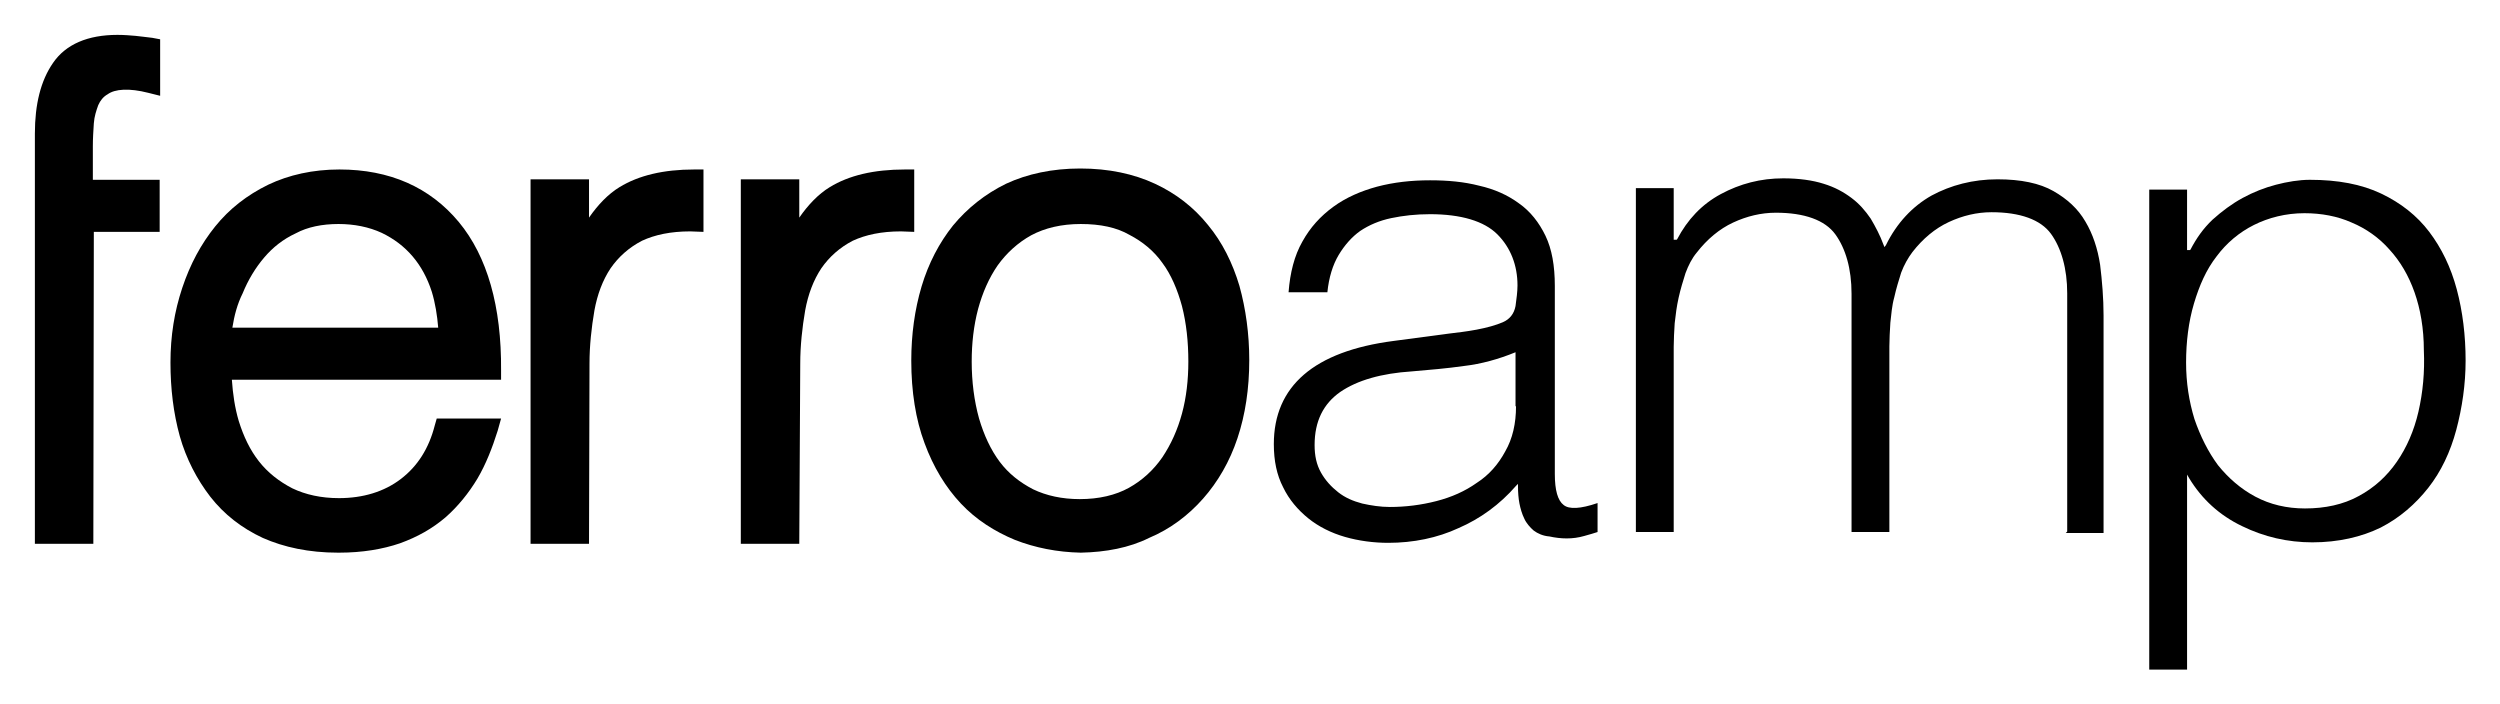 <?xml version="1.0" encoding="utf-8"?>
<!-- Generator: Adobe Illustrator 24.3.0, SVG Export Plug-In . SVG Version: 6.00 Build 0)  -->
<svg version="1.1" baseProfile="tiny" id="Layer_1" xmlns="http://www.w3.org/2000/svg" xmlns:xlink="http://www.w3.org/1999/xlink"
	 x="0px" y="0px" viewBox="0 0 508.9 143.4" overflow="visible" xml:space="preserve">
<path fill-rule="evenodd" d="M19,110.7H7.1V27.2c0-6,1.2-10.8,3.7-14.4c2.6-3.8,7.1-5.7,13.1-5.7c1.3,0,2.6,0.1,3.7,0.2
	c1.2,0.1,2.3,0.3,3.4,0.4L32.6,8v11.5l-2.4-0.6c-3.9-1-6.8-0.8-8.3,0.3c-0.9,0.5-1.5,1.3-1.9,2.2c-0.4,1.1-0.8,2.3-0.9,3.7
	c-0.1,1.5-0.2,3.1-0.2,4.7v6.8h13.6v10.6H19.1L19,110.7L19,110.7z"/>
<path fill-rule="evenodd" d="M68.8,112.5c-5.9,0-11-1.1-15.3-3c-4.3-2-7.9-4.8-10.7-8.4c-2.7-3.5-4.9-7.7-6.2-12.3
	c-1.3-4.7-1.9-9.7-1.9-15c0-5.4,0.8-10.4,2.4-15.2c1.6-4.8,3.8-8.9,6.7-12.5c2.9-3.6,6.5-6.4,10.8-8.5c4.2-2,9.1-3.1,14.5-3.1
	c10.2,0,18.4,3.6,24.3,10.7c5.8,7,8.7,17.2,8.6,30.2v1.9H47.2c0.2,2.9,0.6,5.7,1.4,8.4c1,3.2,2.3,5.9,4.1,8.2s4.1,4.1,6.8,5.5
	c2.7,1.3,5.9,2,9.5,2c4.9,0,9.2-1.3,12.6-3.9c3.4-2.6,5.7-6.2,6.9-10.9l0.4-1.4h13.1l-0.7,2.5c-1.1,3.5-2.4,6.8-4.1,9.7
	c-1.8,3-4,5.7-6.5,7.9c-2.7,2.3-5.7,4-9.3,5.3c-3.5,1.2-7.7,1.9-12.3,1.9L68.8,112.5z M47.3,66.7h41.9c-0.2-2.5-0.6-5-1.3-7.3
	c-0.9-2.8-2.2-5.2-3.9-7.2c-1.7-2-3.8-3.6-6.3-4.8c-2.6-1.2-5.6-1.8-8.8-1.8c-3.3,0-6.3,0.6-8.7,1.9c-2.6,1.2-4.7,2.9-6.4,4.9
	c-1.8,2.1-3.3,4.6-4.4,7.3C48.3,61.9,47.7,64.2,47.3,66.7z"/>
<path fill-rule="evenodd" d="M119.9,110.7H108V36.5h11.9v7.8c1.8-2.6,3.9-4.8,6.2-6.2c3.9-2.4,9-3.6,15.2-3.6h1.9v12.7l-2.7-0.1
	c-4,0-7.2,0.7-9.8,1.9c-2.7,1.4-4.8,3.3-6.4,5.6c-1.6,2.4-2.7,5.3-3.3,8.6c-0.6,3.5-1,7.2-1,10.8L119.9,110.7L119.9,110.7z"/>
<path fill-rule="evenodd" d="M162.7,110.7h-11.9V36.5h11.9v7.8c1.8-2.6,3.9-4.8,6.2-6.2c3.9-2.4,9-3.6,15.3-3.6h1.9v12.7l-2.7-0.1
	c-4,0-7.2,0.7-9.8,1.9c-2.7,1.4-4.8,3.3-6.4,5.6c-1.6,2.4-2.7,5.3-3.3,8.6c-0.6,3.5-1,7.2-1,10.8L162.7,110.7L162.7,110.7z"/>
<path fill-rule="evenodd" d="M220,112.5L220,112.5c-4.8-0.1-9.3-1-13.4-2.6c-4.1-1.7-7.9-4.1-11-7.4c-3.1-3.3-5.6-7.4-7.4-12.3
	c-1.8-4.8-2.7-10.5-2.7-16.8c0-5.3,0.7-10.4,2.1-15.1c1.4-4.7,3.6-8.9,6.4-12.4c2.9-3.5,6.5-6.4,10.8-8.5c4.3-2,9.4-3.1,15.1-3.1
	c5.8,0,10.9,1.1,15.2,3.1c4.3,2,7.9,4.8,10.8,8.4c2.9,3.5,5,7.7,6.4,12.4c1.3,4.7,2,9.8,2,15.1c0,5.8-0.8,11.1-2.4,15.9
	c-1.6,4.8-4,8.9-7,12.3c-3,3.4-6.7,6.2-11,8C229.9,111.5,225.1,112.4,220,112.5L220,112.5z M220,45.6c-3.9,0-7.3,0.8-10.1,2.3
	c-2.7,1.5-5,3.6-6.8,6.1c-1.8,2.6-3.1,5.6-4,8.9c-0.9,3.4-1.3,7-1.3,10.7c0,4.1,0.5,8,1.5,11.6c1,3.4,2.4,6.4,4.2,8.8
	c1.8,2.4,4.1,4.2,6.8,5.6c2.7,1.3,5.9,2,9.5,2c3.9,0,7.3-0.8,10-2.3c2.7-1.5,5-3.6,6.8-6.2c1.8-2.7,3.1-5.6,4-8.9
	c0.9-3.3,1.3-6.9,1.3-10.6c0-4-0.4-7.8-1.3-11.3c-0.9-3.3-2.2-6.4-4-8.8c-1.7-2.4-4-4.3-6.7-5.7C227.3,46.3,224,45.6,220,45.6
	L220,45.6z"/>
<path fill-rule="evenodd" d="M420.5,108.5h7.7V64.2c0-3.5-0.3-7-0.7-10.3c-0.5-3.3-1.5-6.3-3-8.8c-1.5-2.6-3.7-4.6-6.5-6.2
	c-2.8-1.6-6.6-2.4-11.4-2.4c-5,0-9.5,1.2-13.4,3.3c-3.9,2.2-7.1,5.6-9.3,10.1l-0.3,0.4l-0.2-0.5c-0.7-1.9-1.6-3.6-2.6-5.3
	c-1.1-1.6-2.3-3-3.9-4.2c-1.6-1.2-3.4-2.2-5.7-2.9c-2.2-0.7-5-1.1-8.2-1.1c-4.6,0-8.8,1.1-12.7,3.2c-3.9,2.1-6.8,5.2-8.9,9.2
	l-0.1,0.1h-0.6V38.3h-7.7v70h7.7V70.6c0-1.5,0.1-3.1,0.2-4.8c0.2-1.8,0.4-3.4,0.8-5.2c0.4-1.8,0.9-3.4,1.4-5c0.6-1.6,1.3-3,2.3-4.2
	c2.1-2.7,4.6-4.8,7.4-6.1c2.8-1.3,5.7-2,8.7-2c5.8,0,10,1.5,12.1,4.4c2.1,2.9,3.3,7,3.3,12.1v48.5h7.7V70.5c0-1.4,0.1-3.1,0.2-4.8
	c0.2-1.7,0.3-3.4,0.8-5.2c0.4-1.8,0.9-3.4,1.4-5c0.6-1.6,1.4-3,2.3-4.2c2.1-2.7,4.6-4.8,7.4-6.1c2.8-1.3,5.7-2,8.7-2
	c5.8,0,10,1.5,12.1,4.4c2.1,2.9,3.3,7.1,3.3,12.1v48.5L420.5,108.5z"/>
<path fill-rule="evenodd" d="M437.5,136.3h7.7V96.6l0.4,0.7c2.6,4.3,6.2,7.6,10.8,9.8c4.5,2.2,9.3,3.3,14.3,3.3c5.3,0,10-1.1,13.9-3
	c3.9-2,7.1-4.8,9.7-8.1c2.6-3.3,4.5-7.3,5.7-11.8c1.2-4.5,1.9-9.3,1.9-14.1c0-5.1-0.6-10-1.8-14.5s-3.1-8.4-5.6-11.7
	c-2.5-3.3-5.8-5.9-9.8-7.8c-4-1.9-8.8-2.8-14.5-2.8c-2.2,0-4.6,0.4-6.9,1c-2.3,0.6-4.6,1.5-6.8,2.7c-2.2,1.2-4.2,2.7-6.1,4.4
	c-1.9,1.8-3.3,3.8-4.5,6.1l-0.1,0.1h-0.6V38.6h-7.7V136.3L437.5,136.3z M469.2,103.5c-3.7,0-7.1-0.8-10.1-2.4
	c-3-1.6-5.5-3.8-7.6-6.4c-2-2.7-3.6-5.9-4.8-9.4c-1.1-3.6-1.7-7.4-1.7-11.5c0-4.2,0.5-8.3,1.6-12c1.1-3.7,2.5-6.9,4.6-9.6
	c2-2.7,4.6-4.9,7.6-6.4s6.5-2.4,10.3-2.4c3.4,0,6.7,0.6,9.6,1.9c2.9,1.2,5.6,3.1,7.7,5.5c2.2,2.4,3.9,5.3,5.1,8.7
	c1.2,3.4,1.9,7.4,1.9,11.8c0.2,4.4-0.2,8.6-1.1,12.5c-0.9,3.9-2.4,7.3-4.4,10.2c-2,2.9-4.6,5.3-7.8,7
	C477,102.7,473.3,103.5,469.2,103.5L469.2,103.5z"/>
<path fill-rule="evenodd" d="M318.3,102.8c-1.2-0.9-1.8-3-1.8-6.3V58.2c0-4.1-0.6-7.5-1.9-10.2c-1.3-2.7-3.1-5-5.4-6.6
	c-2.3-1.7-5-2.9-8.1-3.6c-3.1-0.8-6.4-1.1-10-1.1c-3.8,0-7.4,0.4-10.8,1.3c-3.3,0.9-6.3,2.2-8.9,4.1c-2.6,1.9-4.7,4.2-6.3,7.1
	c-1.6,2.8-2.5,6.3-2.8,10.3h7.9c0.3-3,1.1-5.6,2.3-7.6c1.2-2,2.7-3.7,4.4-4.9c1.8-1.2,3.9-2.1,6.3-2.6c2.4-0.5,5-0.8,7.9-0.8
	c6.3,0,11,1.4,13.7,4.1c2.7,2.7,4.1,6.3,4.1,10.4c0,1.3-0.2,2.7-0.4,4.2c-0.3,1.6-1.2,2.7-2.6,3.3c-1.4,0.6-3.2,1.1-5.3,1.5
	c-2.1,0.4-4,0.6-5.6,0.8l-11.3,1.5c-16.2,2.1-24.4,9.2-24.4,21c0,3.4,0.6,6.3,1.9,8.8c1.2,2.5,3,4.6,5.1,6.3c2.1,1.7,4.7,3,7.5,3.8
	c2.8,0.8,5.8,1.2,8.8,1.2c5.1,0,10-1,14.3-3c4.4-1.9,8.4-4.8,11.7-8.6l0.4-0.4V99c0,1.2,0.1,2.5,0.3,3.5s0.5,2.1,1,3.1
	c0.4,0.9,1.2,1.8,1.9,2.4c0.8,0.6,1.9,1.1,3.2,1.2c2.3,0.5,4.7,0.6,7.1-0.1c1.2-0.3,2-0.6,2.7-0.8v-5.9
	C321.7,103.6,319.4,103.7,318.3,102.8L318.3,102.8z M308.6,82.7c0,3.5-0.7,6.6-2.2,9.2c-1.4,2.6-3.3,4.8-5.8,6.4
	c-2.4,1.7-5.1,2.9-8.2,3.7c-3.1,0.8-6.3,1.2-9.5,1.2c-1.9,0-3.8-0.3-5.6-0.7c-1.9-0.5-3.5-1.2-4.9-2.3c-1.4-1.1-2.6-2.4-3.5-4
	c-0.9-1.6-1.3-3.4-1.3-5.6c0-4.9,1.8-8.4,5.2-10.8c3.5-2.4,8.4-3.8,14.6-4.2c3.5-0.3,7.1-0.6,10.6-1.1c3.5-0.4,7.1-1.4,10.5-2.8v11
	L308.6,82.7z"/>
</svg>
